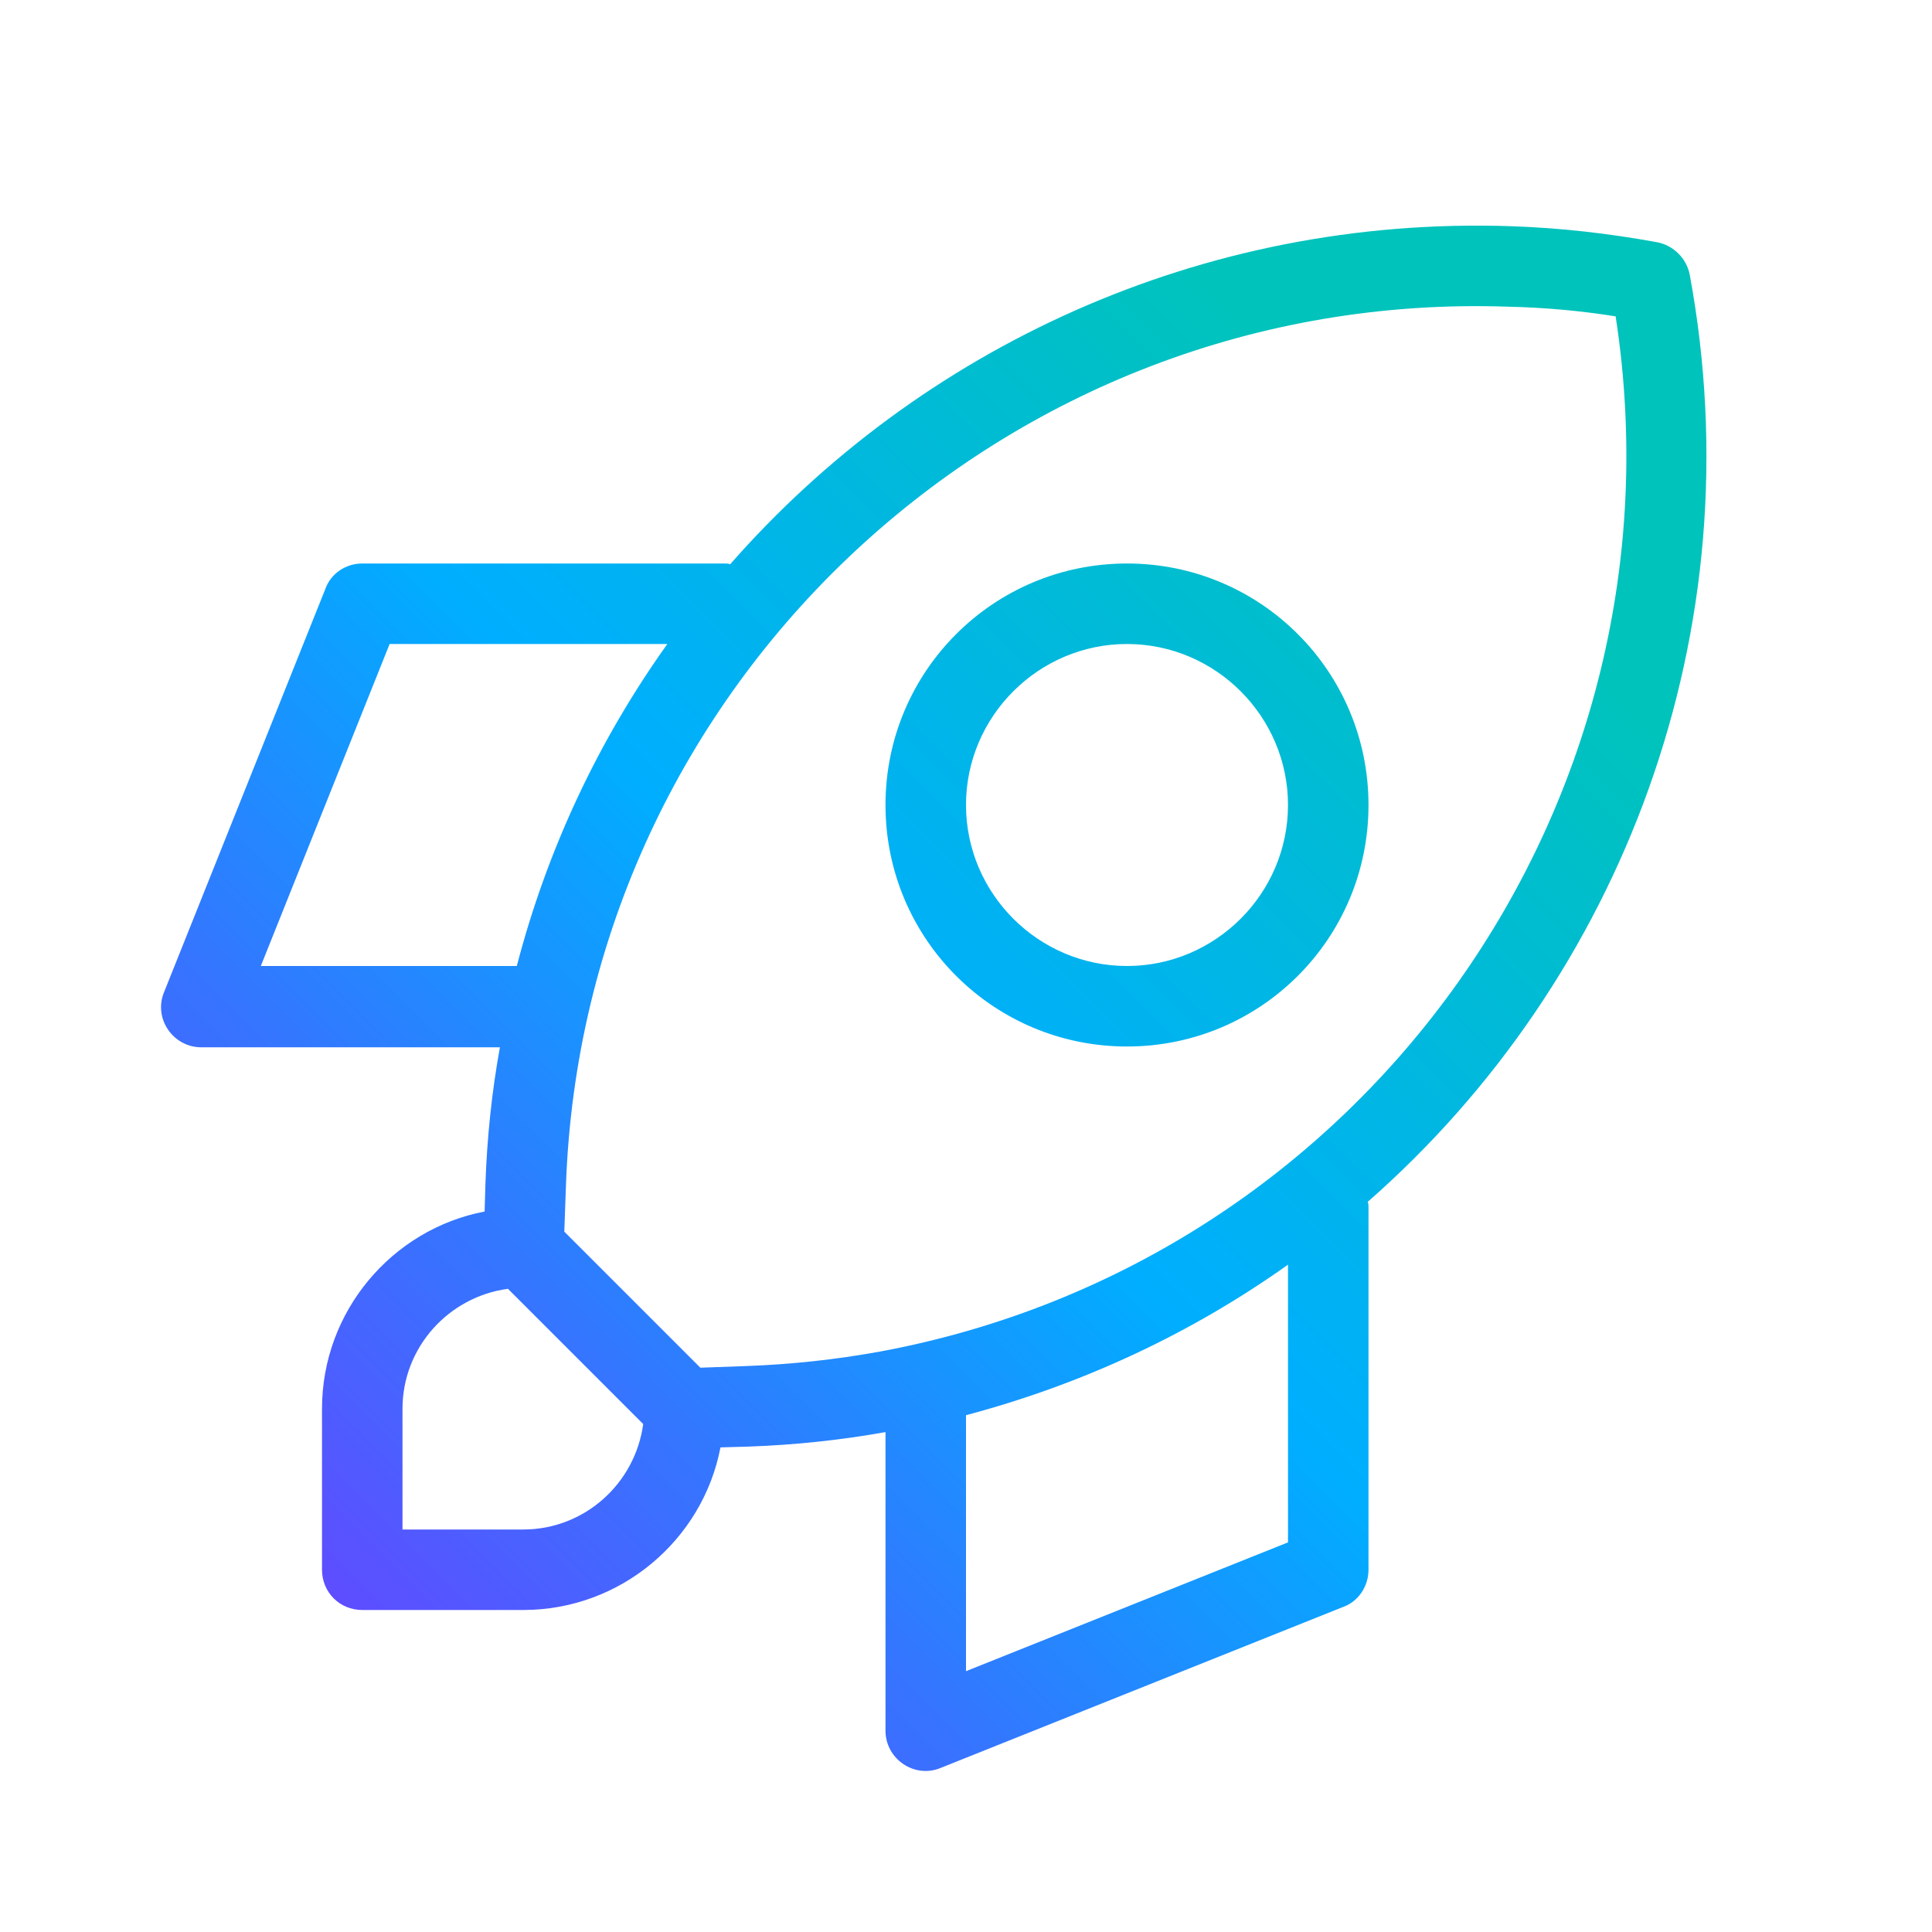 <?xml version="1.0" encoding="utf-8"?>
<!-- Generator: Adobe Illustrator 26.3.1, SVG Export Plug-In . SVG Version: 6.00 Build 0)  -->
<svg version="1.1" id="レイヤー_1" xmlns="http://www.w3.org/2000/svg" xmlns:xlink="http://www.w3.org/1999/xlink" x="0px"
	 y="0px" viewBox="0 0 24 24" style="enable-background:new 0 0 24 24;" xml:space="preserve">
<style type="text/css">
	.st0{fill:url(#SVGID_1_);}
</style>
<linearGradient id="SVGID_1_" gradientUnits="userSpaceOnUse" x1="4.146" y1="19.854" x2="20.854" y2="3.146">
	<stop  offset="0" style="stop-color:#5E4DFF"/>
	<stop  offset="0.193" style="stop-color:#3377FF"/>
	<stop  offset="0.418" style="stop-color:#00AEFF"/>
	<stop  offset="0.813" style="stop-color:#00C3BC"/>
</linearGradient>
<path class="st0" d="M8.95,17.98C8.73,19.13,7.71,20,6.5,20h-2C4.22,20,4,19.78,4,19.5v-2c0-1.21,0.87-2.23,2.02-2.45l0.01-0.34
	c0.02-0.58,0.08-1.15,0.18-1.7H2.5c-0.35,0-0.6-0.36-0.46-0.69l2-5C4.11,7.12,4.3,7,4.5,7H9c0.03,0,0.05,0,0.07,0.01
	c2.35-2.68,5.85-4.33,9.7-4.2c0.61,0.02,1.22,0.09,1.82,0.2c0.2,0.04,0.36,0.2,0.4,0.4c0.82,4.43-0.84,8.75-4,11.52
	C17,14.95,17,14.98,17,15v4.5c0,0.2-0.12,0.39-0.31,0.46l-5,2C11.36,22.1,11,21.85,11,21.5v-3.71c-0.56,0.1-1.13,0.16-1.7,0.18
	L8.95,17.98z M7.99,17.69l-1.68-1.68C5.57,16.11,5,16.74,5,17.5V19h1.5C7.26,19,7.89,18.43,7.99,17.69z M12,17.58v3.18l4-1.6v-3.45
	C14.82,16.55,13.47,17.19,12,17.58z M6.42,12c0.38-1.46,1.02-2.81,1.87-4H4.84l-1.6,4H6.42z M8.7,16.99l0.56-0.02
	c0.56-0.02,1.12-0.08,1.67-0.18C16.97,15.67,21,9.96,20.07,3.93c-0.44-0.07-0.88-0.11-1.33-0.12C12.49,3.59,7.24,8.49,7.03,14.74
	L7.01,15.3L8.7,16.99z M14,13c-1.66,0-3-1.34-3-3s1.34-3,3-3s3,1.34,3,3S15.66,13,14,13z M14,12c1.1,0,2-0.9,2-2s-0.9-2-2-2
	s-2,0.9-2,2S12.9,12,14,12z"/>
</svg>
